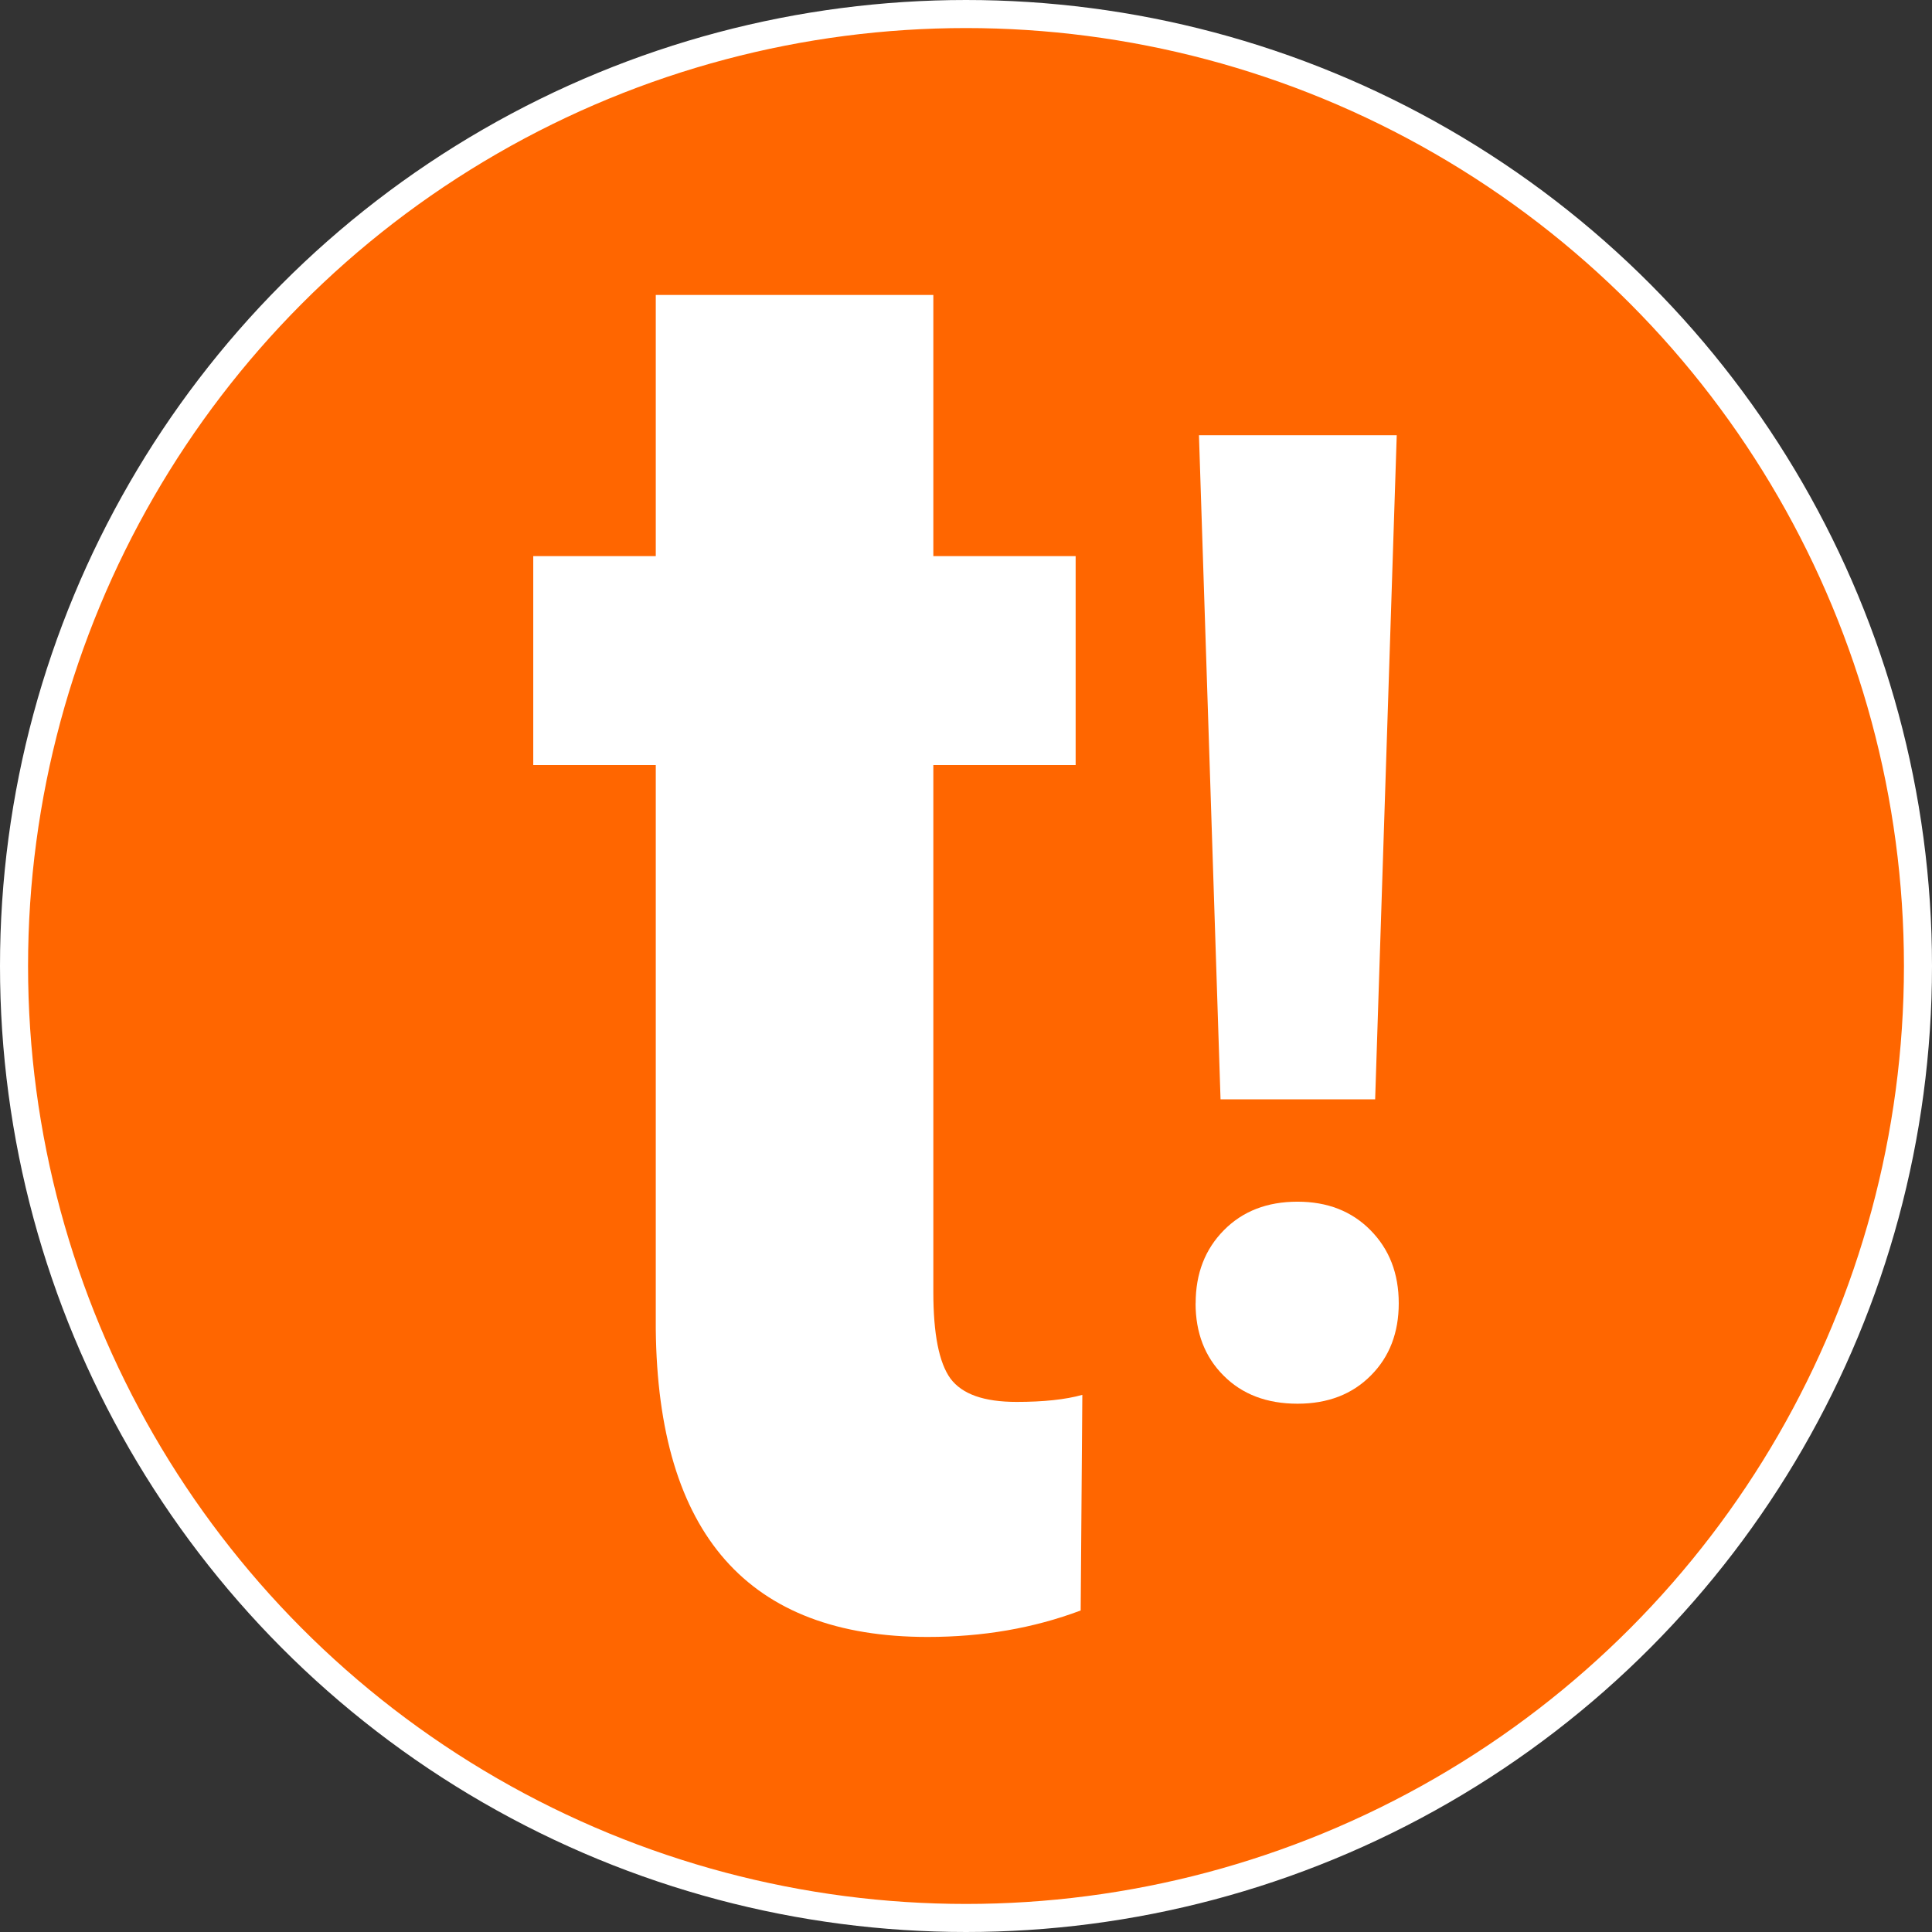 <?xml version="1.0" encoding="UTF-8"?>
<!-- Creator: Corel DESIGNER 2020 (64-Bit) -->
<svg xmlns="http://www.w3.org/2000/svg" xmlns:xlink="http://www.w3.org/1999/xlink" xmlns:xodm="http://www.corel.com/coreldraw/odm/2003" xml:space="preserve" width="24.288mm" height="24.288mm" version="1.0" shape-rendering="geometricPrecision" text-rendering="geometricPrecision" image-rendering="optimizeQuality" fill-rule="evenodd" clip-rule="evenodd" viewBox="0 0 268.54 268.54">
 <rect x="0" y="0" width="268.54" height="268.54" fill="#333333" stroke="none"/>
 <g id="Ebene_x0020_1">
  <g id="_2410673646960">
   <circle fill="#FF6600" stroke="white" stroke-width="3.9" stroke-linecap="round" stroke-linejoin="round" stroke-miterlimit="22.926" cx="134.27" cy="134.27" r="132.32"></circle>
   <g>
    <path fill="white" fill-rule="nonzero" d="M129.73 41l0 36.3 19.78 0 0 29.04 -19.78 0 0 73.25c0,5.82 0.79,9.82 2.37,12.01 1.63,2.19 4.66,3.26 9.22,3.26 3.72,0 6.8,-0.33 9.12,-0.98l-0.23 29.97c-6.56,2.47 -13.64,3.68 -21.27,3.68 -24.94,0 -37.51,-14.29 -37.79,-42.82l0 -78.37 -17.03 0 0 -29.04 17.03 0 0 -36.3 38.58 0z"></path>
    <path fill="white" fill-rule="nonzero" d="M191.15 152.8l-21.5 0 -3 -92.3 27.49 0 -3 92.3zm-24.96 28.36c0,-4.15 1.31,-7.52 3.93,-10.17 2.62,-2.65 6.02,-3.96 10.23,-3.96 4.15,0 7.52,1.31 10.14,3.96 2.62,2.65 3.93,6.02 3.93,10.17 0,4.06 -1.28,7.43 -3.87,10.02 -2.59,2.62 -5.99,3.93 -10.2,3.93 -4.27,0 -7.71,-1.31 -10.3,-3.93 -2.59,-2.59 -3.87,-5.96 -3.87,-10.02z"></path>
   </g>
  </g>
 </g>
</svg>
